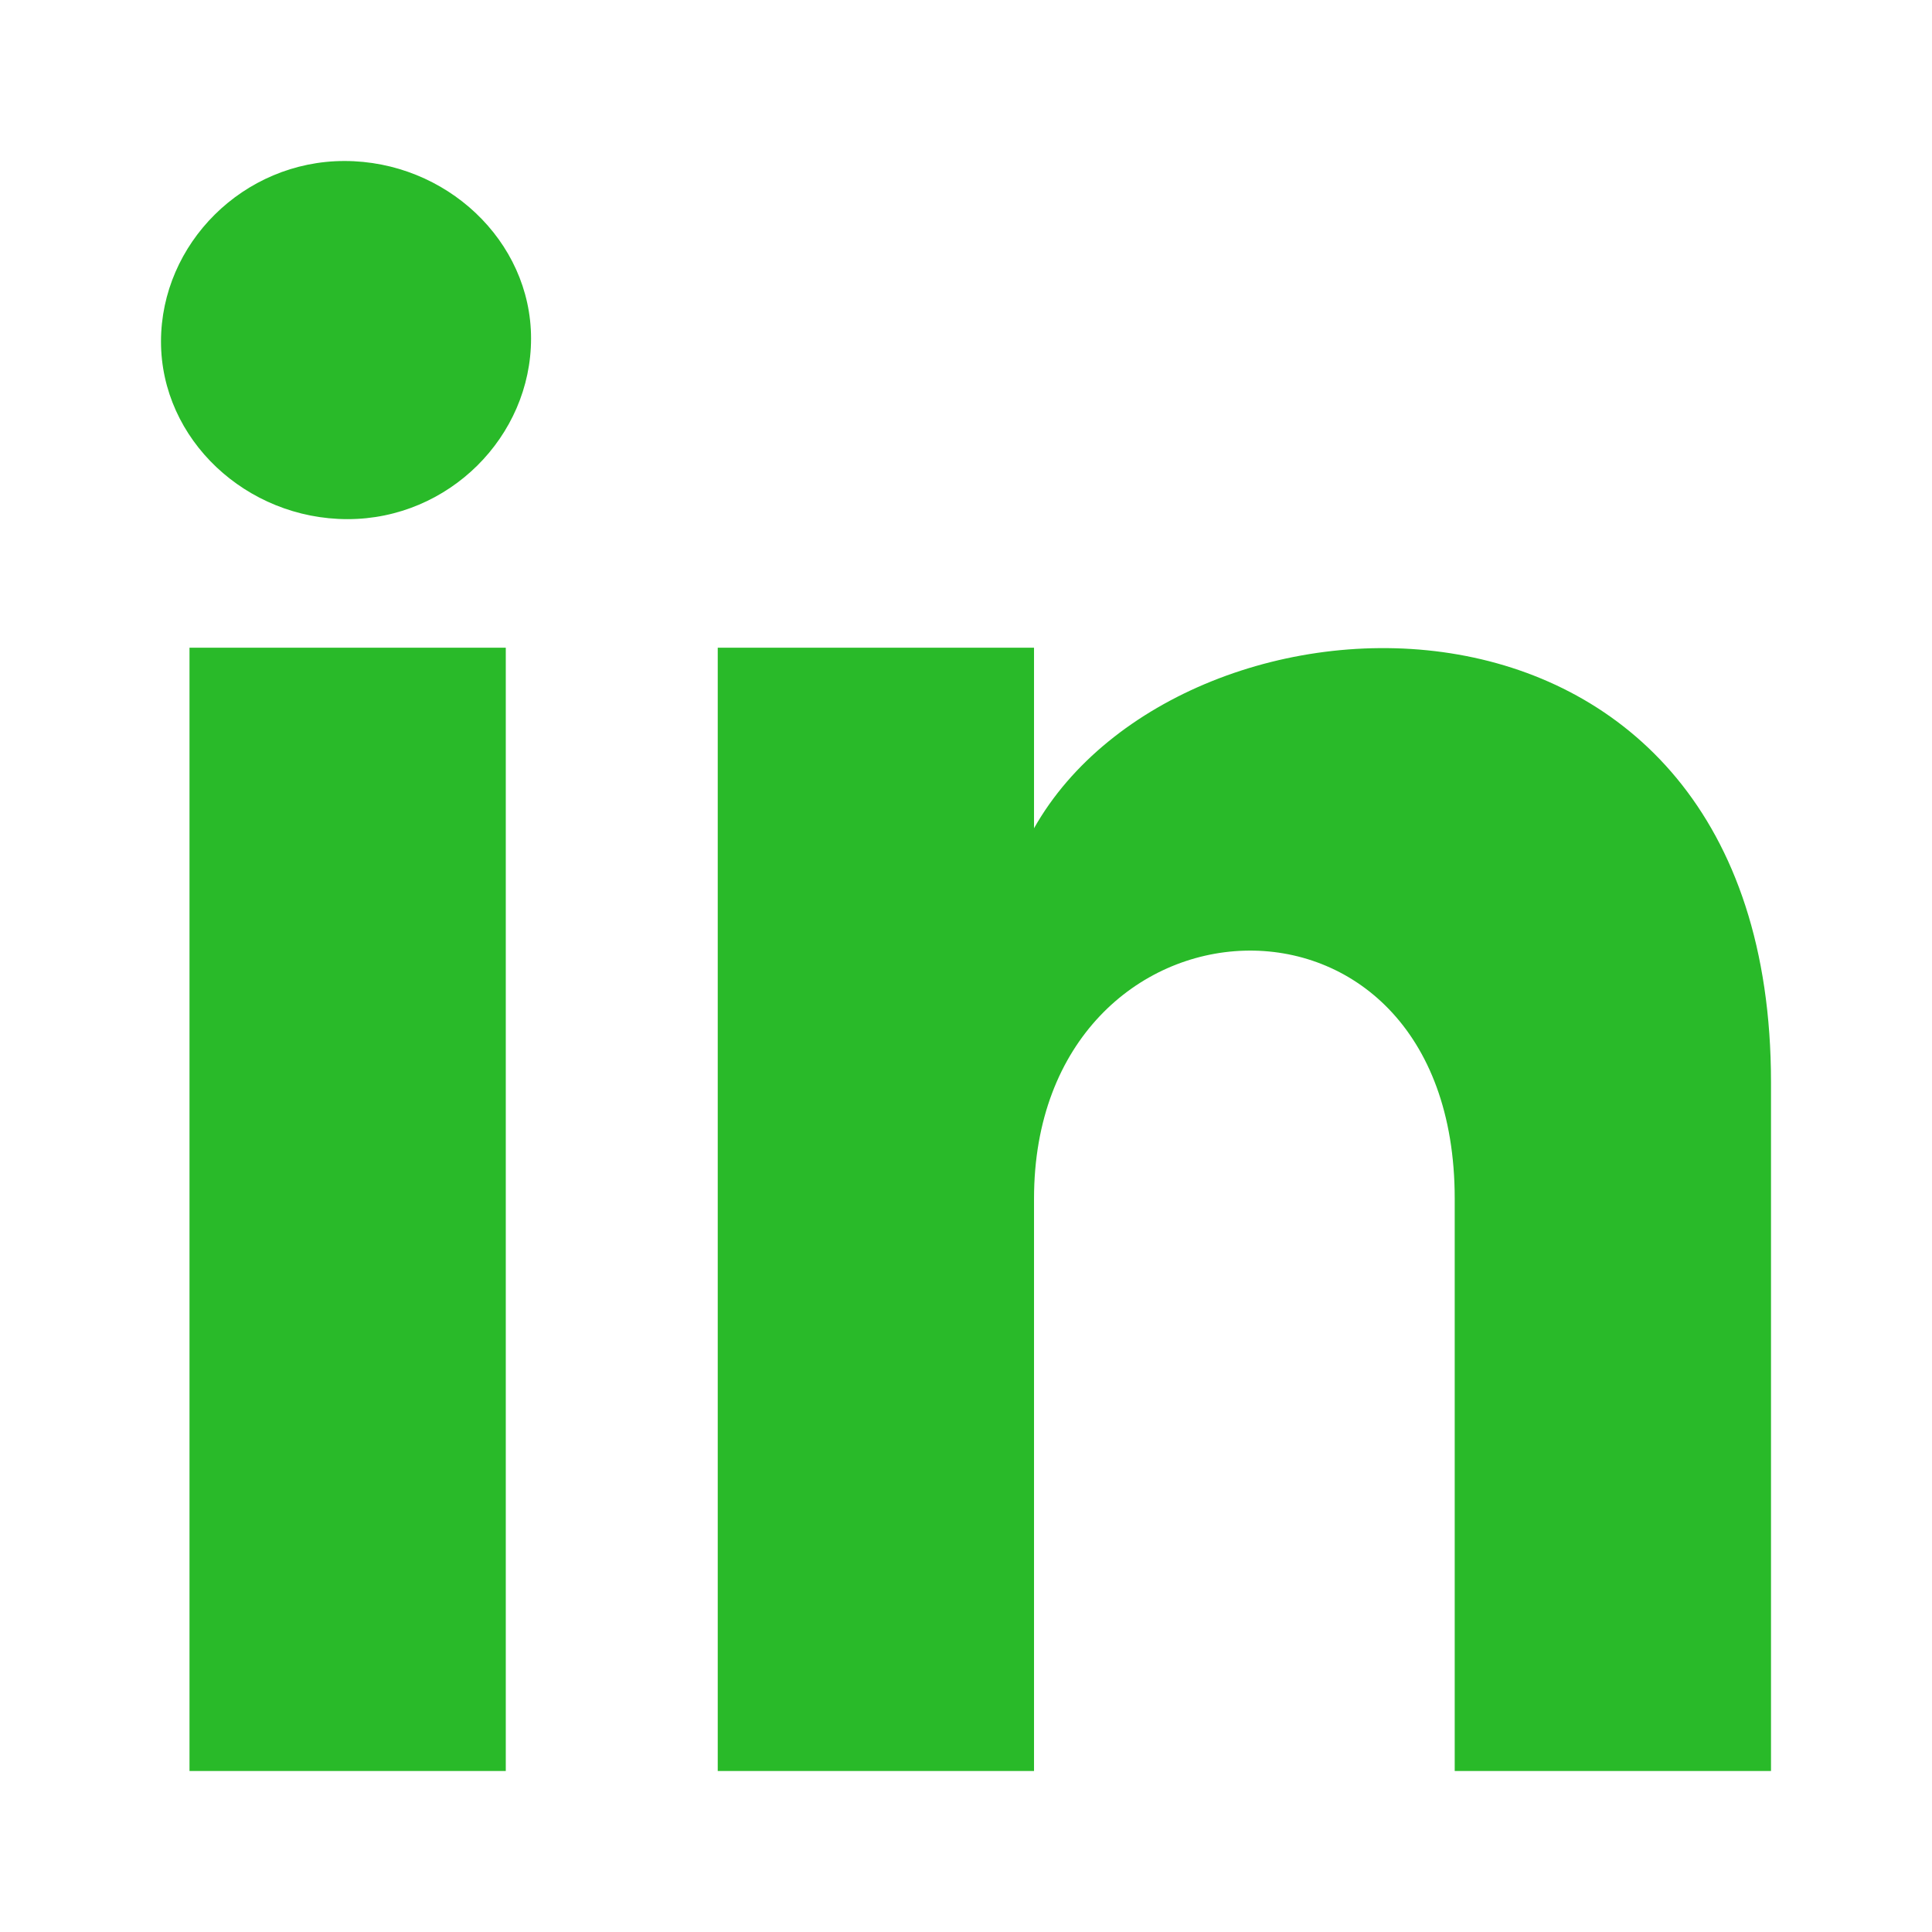 <?xml version="1.0" encoding="UTF-8"?> <svg xmlns="http://www.w3.org/2000/svg" width="24" height="24" viewBox="0 0 24 24" fill="none"><path d="M6.283 22H2.354V8.046H6.283V22ZM4.318 6.449C3.061 6.449 2 5.46 2 4.243C2 3.027 3.022 2 4.279 2C5.536 2 6.597 2.989 6.597 4.205C6.597 5.422 5.576 6.449 4.318 6.449ZM22 22H18.071V14.89C18.071 10.631 12.845 10.935 12.845 14.89V22H8.916V8.046H12.845V10.289C14.692 7.019 22 6.753 22 13.445V22Z" fill="#29BA29"></path></svg> 